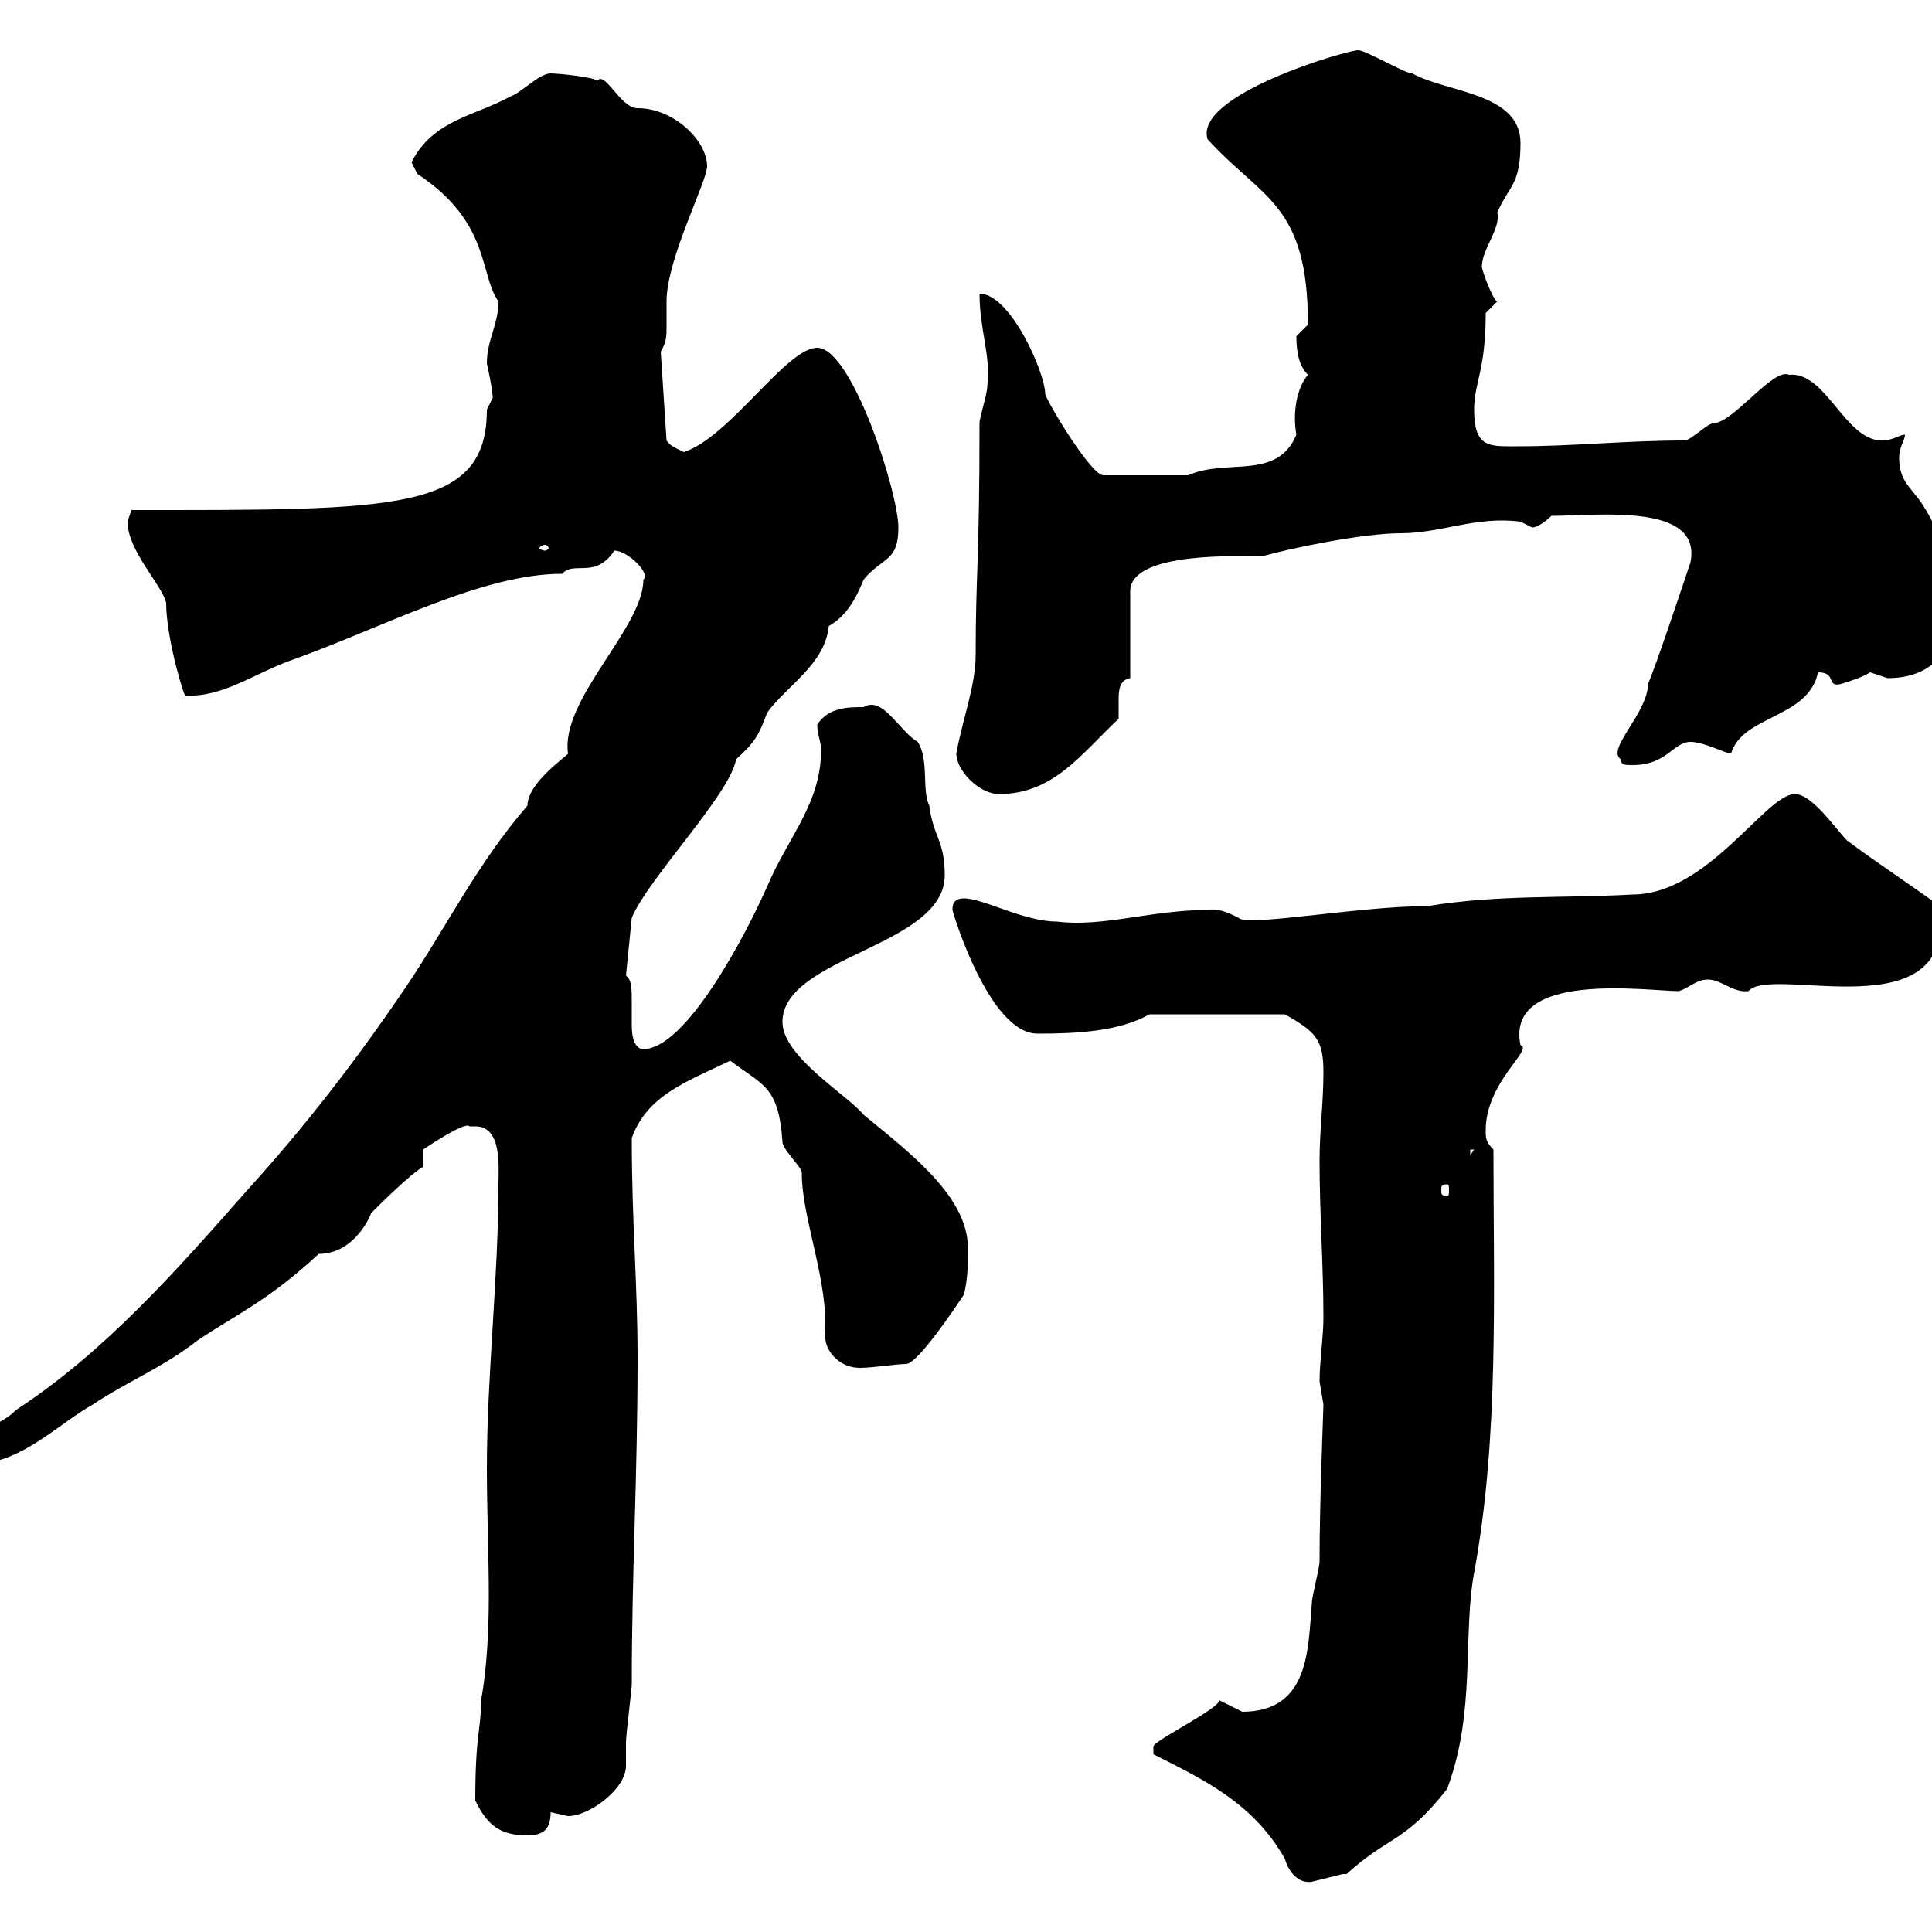 <svg xmlns="http://www.w3.org/2000/svg" xmlns:xlink="http://www.w3.org/1999/xlink" width="300" height="300"><path d="M179.10 272.40C187.50 276.60 194.70 280.20 199.50 288.60C200.10 290.70 201.60 292.50 203.70 292.20C203.70 292.20 208.50 291 208.50 291C208.50 291 209.10 291 209.10 291C215.70 285 218.10 286.20 224.70 277.80C229.20 265.80 227.10 254.10 228.90 244.20C232.80 223.20 231.90 200.40 231.90 178.50C230.70 177.30 230.70 176.70 230.70 175.50C230.70 168 238.20 162.90 236.10 162.30C233.70 150.60 255.90 153.90 260.70 153.90C262.50 153.30 263.40 152.10 265.20 152.10C267.30 152.10 269.10 154.20 271.50 153.90C275.10 149.70 303.90 160.50 301.20 140.70C296.70 137.40 291.60 134.10 286.80 130.50C285 128.70 281.40 123.30 278.70 123.30C274.20 123.30 265.20 138.90 253.50 138.90C242.70 139.50 232.50 138.90 221.70 140.70C210.90 140.70 193.50 144 192.30 142.50C190.50 141.60 189 141 187.50 141.30C178.80 141.30 171.30 144 164.10 143.10C159 143.10 152.70 139.50 149.70 139.50C147.90 139.50 147.90 140.70 147.90 141.30C147.90 141.60 153.60 160.50 161.10 160.50C167.10 160.50 173.70 160.20 178.50 157.50L199.50 157.50C204.30 160.20 205.50 161.40 205.50 166.50C205.50 171.30 204.90 175.50 204.90 180.30C204.90 188.40 205.50 196.50 205.50 204.60C205.50 207.60 204.90 211.50 204.90 214.50C204.90 214.50 205.50 218.10 205.50 218.10C205.50 219 204.90 232.80 204.90 242.40C204.90 243.60 203.70 247.80 203.70 249C203.10 255.90 203.40 265.80 192.90 265.80C192.90 265.80 189.30 264 189.30 264C189.60 265.20 179.10 270.30 179.10 271.20C179.10 271.20 179.10 272.40 179.10 272.40ZM73.80 279.60C75.60 283.20 77.40 285 81.90 285C84.60 285 85.50 283.80 85.50 281.40C85.50 281.40 88.20 282 88.20 282C91.50 282 97.20 277.80 97.20 274.20C97.20 273 97.20 271.80 97.20 270.60C97.20 269.40 98.10 262.20 98.10 261.60C98.10 243.90 99 229.50 99 210.90C99 199.20 98.10 189.90 98.10 176.70C100.50 170.10 106.50 168 113.40 164.70C118.50 168.60 120.90 168.60 121.50 177.30C121.50 178.50 124.50 181.20 124.50 182.10C124.50 189.30 128.70 198.90 128.10 207.30C128.10 210 130.50 212.40 133.50 212.40C135.60 212.40 139.20 211.80 140.70 211.80C142.50 211.80 148.50 202.80 149.70 201C150.30 198.30 150.30 196.50 150.30 193.80C150.30 185.70 141 178.80 134.10 173.10C131.70 170.10 121.50 164.10 121.50 158.70C121.50 148.50 146.70 147 146.70 135.90C146.70 130.50 144.90 129.90 144.30 125.10C143.10 122.70 144.30 117.90 142.50 115.20C139.50 113.40 137.10 108 134.10 109.80C131.70 109.80 128.70 109.80 126.90 112.50C126.90 114 127.50 115.20 127.50 116.40C127.50 124.80 122.40 129.90 119.10 137.70C115.80 145.20 106.50 162.90 99.90 162.90C98.70 162.90 98.10 161.40 98.10 159.30C98.10 158.40 98.10 156.90 98.10 155.70C98.10 153.60 98.10 152.10 97.20 151.50L98.10 142.50C100.80 136.20 113.40 123.30 114.30 117.90C117.30 115.20 117.90 114 119.10 110.70C122.10 106.50 128.10 103.20 128.70 97.20C131.40 95.70 132.90 93 134.10 90C137.10 86.40 139.50 87.30 139.50 81.90C139.50 76.50 132.30 54 126.90 54C122.10 54 113.40 67.80 106.20 70.20C105 69.60 104.10 69.30 103.50 68.40L102.60 54.60C103.50 53.10 103.50 52.20 103.50 50.70C103.50 49.50 103.50 48.60 103.50 46.80C103.50 40.20 109.80 28.20 109.80 25.80C109.80 21.90 104.70 16.80 99 16.80C96.30 16.80 93.90 10.80 92.70 12.60C92.70 12 86.70 11.40 85.50 11.40C83.70 11.40 81 14.40 79.20 15C73.80 18 67.20 18.60 63.90 25.20C63.90 25.20 64.80 27 64.80 27C76.20 34.50 74.40 42.60 77.40 46.80C77.40 50.40 75.60 52.80 75.60 56.40C76.50 60.60 76.50 61.50 76.50 61.80C76.50 61.80 75.60 63.60 75.60 63.60C75.60 79.50 61.50 79.20 20.40 79.20C20.40 79.20 19.80 81 19.80 81C19.80 85.50 25.20 90.90 25.80 93.60C25.80 99.30 28.80 108.90 28.80 108C34.50 108.30 39.30 104.70 45 102.60C59.40 97.50 74.70 89.10 87.30 89.10C89.10 87 92.40 90 95.40 85.50C97.50 85.50 101.10 89.10 99.90 90C99.90 97.50 87 108.60 88.20 117C88.20 117.30 81.90 121.50 81.90 125.10C74.10 134.10 69.30 144 63 153.30C55.50 164.40 47.40 174.90 38.40 184.80C27.30 197.40 16.20 210 2.40 219C0.30 221.40-4.50 221.70-3.60 226.20C-3.60 226.20-1.80 227.10-1.80 227.10C4.20 226.20 9.60 220.80 14.40 218.10C19.80 214.50 25.20 212.40 30.60 208.20C36.30 204.30 41.40 202.20 49.50 194.70C55.50 194.70 57.90 187.80 57.60 188.40C58.50 187.50 63.90 182.10 65.70 181.20L65.70 178.50C65.70 178.50 72.30 174 72.90 174.90C72.90 174.90 73.80 174.90 73.80 174.90C78 174.90 77.40 181.20 77.40 183.90C77.40 198.30 75.60 213.60 75.60 228C75.60 234.60 75.90 241.50 75.90 247.80C75.90 253.20 75.60 259.20 74.70 264C74.70 268.80 73.80 269.10 73.80 279.60ZM224.70 183.90C225 183.90 225 184.20 225 184.80C225 185.40 225 185.70 224.70 185.70C223.80 185.70 223.80 185.40 223.80 184.80C223.80 184.20 223.80 183.90 224.70 183.90ZM228.30 178.50L228.90 178.50L228.30 179.40ZM148.50 117C148.50 119.70 152.10 123.30 155.10 123.30C163.50 123.30 167.70 117.30 173.70 111.60C173.70 110.70 173.70 110.10 173.70 108.90C173.70 107.40 173.70 105.60 175.50 105.30L175.50 91.80C175.50 85.50 193.20 86.40 195.90 86.40C200.10 85.20 211.50 82.80 217.50 82.80C223.80 82.80 229.20 80.10 236.10 81C236.10 81 237.90 81.90 237.90 81.90C239.10 81.90 240.90 80.10 240.90 80.10C248.10 80.10 264.30 78 262.50 87.30C261.60 90 257.10 103.50 255.90 106.20C255.90 110.70 249.30 116.40 251.70 117.90C251.70 118.80 252.30 118.80 253.50 118.80C258.90 118.80 259.80 115.20 262.50 115.20C264.60 115.20 267.90 117 268.80 117C270.60 111 280.80 111.60 282.30 104.40C285.30 104.40 283.50 106.80 285.90 106.20C287.70 105.60 288.90 105.30 290.40 104.40C290.40 104.40 293.10 105.30 293.10 105.30C299.40 105.30 303 101.70 303 96.30C303 90 302.10 83.70 298.50 78.30C296.70 75.60 294.90 74.70 294.90 71.10C294.90 69.30 295.80 68.40 295.80 67.50C294.90 67.50 294 68.40 292.20 68.40C286.50 68.40 283.50 57.60 277.80 58.20C275.40 57 269.10 65.70 266.10 65.70C265.20 65.70 262.50 68.40 261.60 68.40C252.30 68.40 244.50 69.30 235.50 69.30C231.30 69.30 228.90 69.60 228.90 63.60C228.90 59.40 230.70 57.60 230.70 48.60L232.50 46.80C231.90 46.80 230.10 42 230.10 41.40C230.10 38.70 233.10 35.40 232.50 33C234.30 28.80 236.10 28.80 236.10 22.20C236.10 14.40 224.70 14.40 219.30 11.40C218.10 11.40 212.10 7.80 210.90 7.80C209.10 7.80 185.40 14.70 187.50 21.60C195.90 30.90 203.10 31.50 203.10 50.40C203.10 50.40 201.30 52.20 201.30 52.20C201.30 55.20 201.90 57 203.10 58.20C201.30 60.30 200.70 64.20 201.30 67.50C198.30 74.70 190.50 71.10 184.50 73.80L171.30 73.80C169.50 73.80 162.90 63 162.30 61.20C162.30 57.90 156.90 45.60 152.10 45.60C152.10 51.30 153.90 55.20 153.30 60C153.30 61.20 152.10 64.80 152.10 65.70C152.10 87.30 151.50 89.10 151.50 101.70C151.50 106.50 149.40 111.90 148.50 117ZM84.60 84.60C84.90 84.60 85.20 84.90 85.20 85.20C85.20 85.20 84.90 85.50 84.60 85.50C84.30 85.50 83.70 85.20 83.70 85.20C83.70 84.90 84.30 84.60 84.60 84.60Z"/></svg>